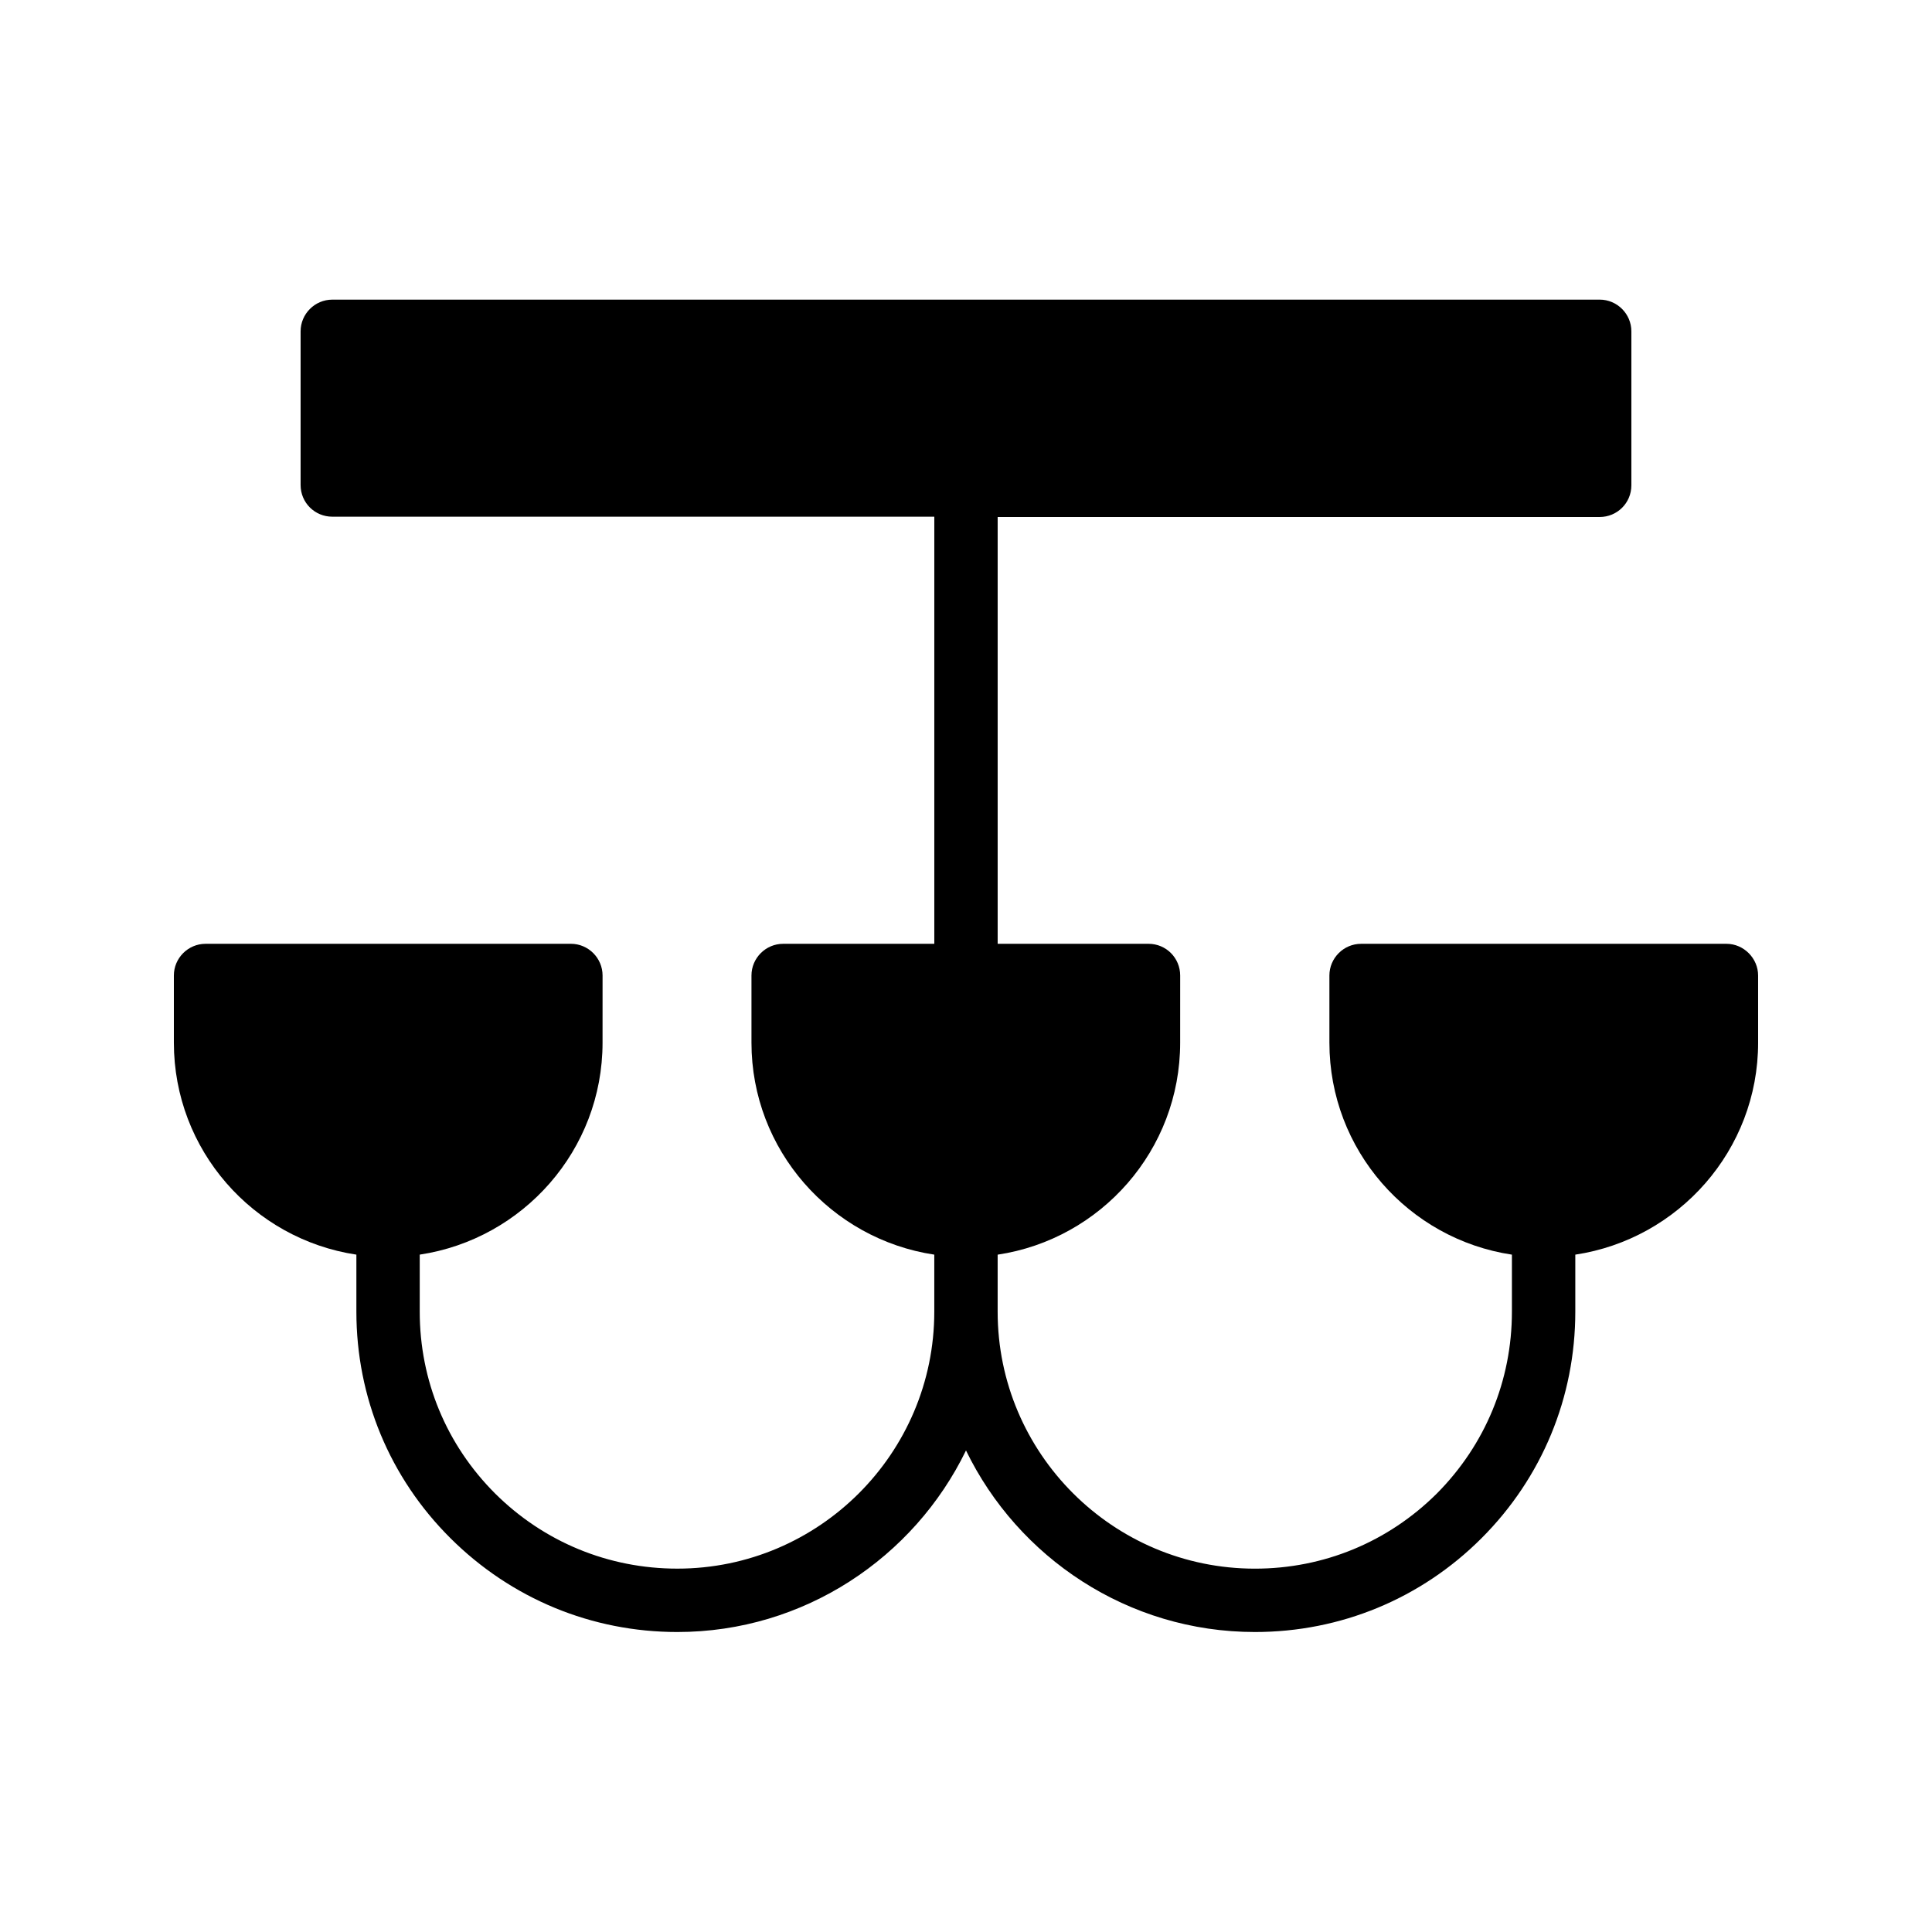 <?xml version="1.0" encoding="UTF-8"?>
<!-- Uploaded to: ICON Repo, www.svgrepo.com, Generator: ICON Repo Mixer Tools -->
<svg fill="#000000" width="800px" height="800px" version="1.1" viewBox="144 144 512 512" xmlns="http://www.w3.org/2000/svg">
 <path d="m601.52 394.12h-96.816c-4.617 0-8.398 3.777-8.398 8.398v17.801c0 28.465 20.992 52.059 48.367 56.176v15.113c0 18.223-7.055 35.266-19.902 48.199-12.93 12.848-29.977 19.902-48.199 19.902-37.617 0-68.184-30.562-68.184-68.098v-15.113c27.375-4.113 48.367-27.711 48.367-56.176l0.004-17.809c0-4.617-3.695-8.398-8.398-8.398l-39.969 0.004v-113.11h159.54c4.617 0 8.398-3.695 8.398-8.398v-40.809c0-4.617-3.777-8.398-8.398-8.398l-335.87 0.004c-4.617 0-8.398 3.777-8.398 8.398v40.723c0 4.703 3.777 8.398 8.398 8.398h159.54v113.19h-40.055c-4.617 0-8.398 3.777-8.398 8.398v17.801c0 28.465 21.074 52.059 48.449 56.176v15.113c0 37.535-30.562 68.098-68.098 68.098-18.223 0-35.352-7.055-48.281-19.902-12.93-12.93-19.984-29.977-19.984-48.199v-15.113c27.375-4.113 48.449-27.711 48.449-56.176l0.004-17.801c0-4.617-3.777-8.398-8.398-8.398l-96.812 0.004c-4.617 0-8.398 3.777-8.398 8.398v17.801c0 28.465 20.992 52.059 48.367 56.176v15.113c0 22.672 8.816 44 24.938 60.039 16.121 16.039 37.449 24.855 60.121 24.855 33.586 0 62.723-19.734 76.496-48.113 13.77 28.383 42.906 48.113 76.578 48.113 22.672 0 44-8.816 60.039-24.855 16.039-16.039 24.855-37.367 24.855-60.039v-15.113c27.375-4.113 48.449-27.711 48.449-56.176l-0.004-17.805c0-4.531-3.777-8.395-8.395-8.395z"/>
</svg>